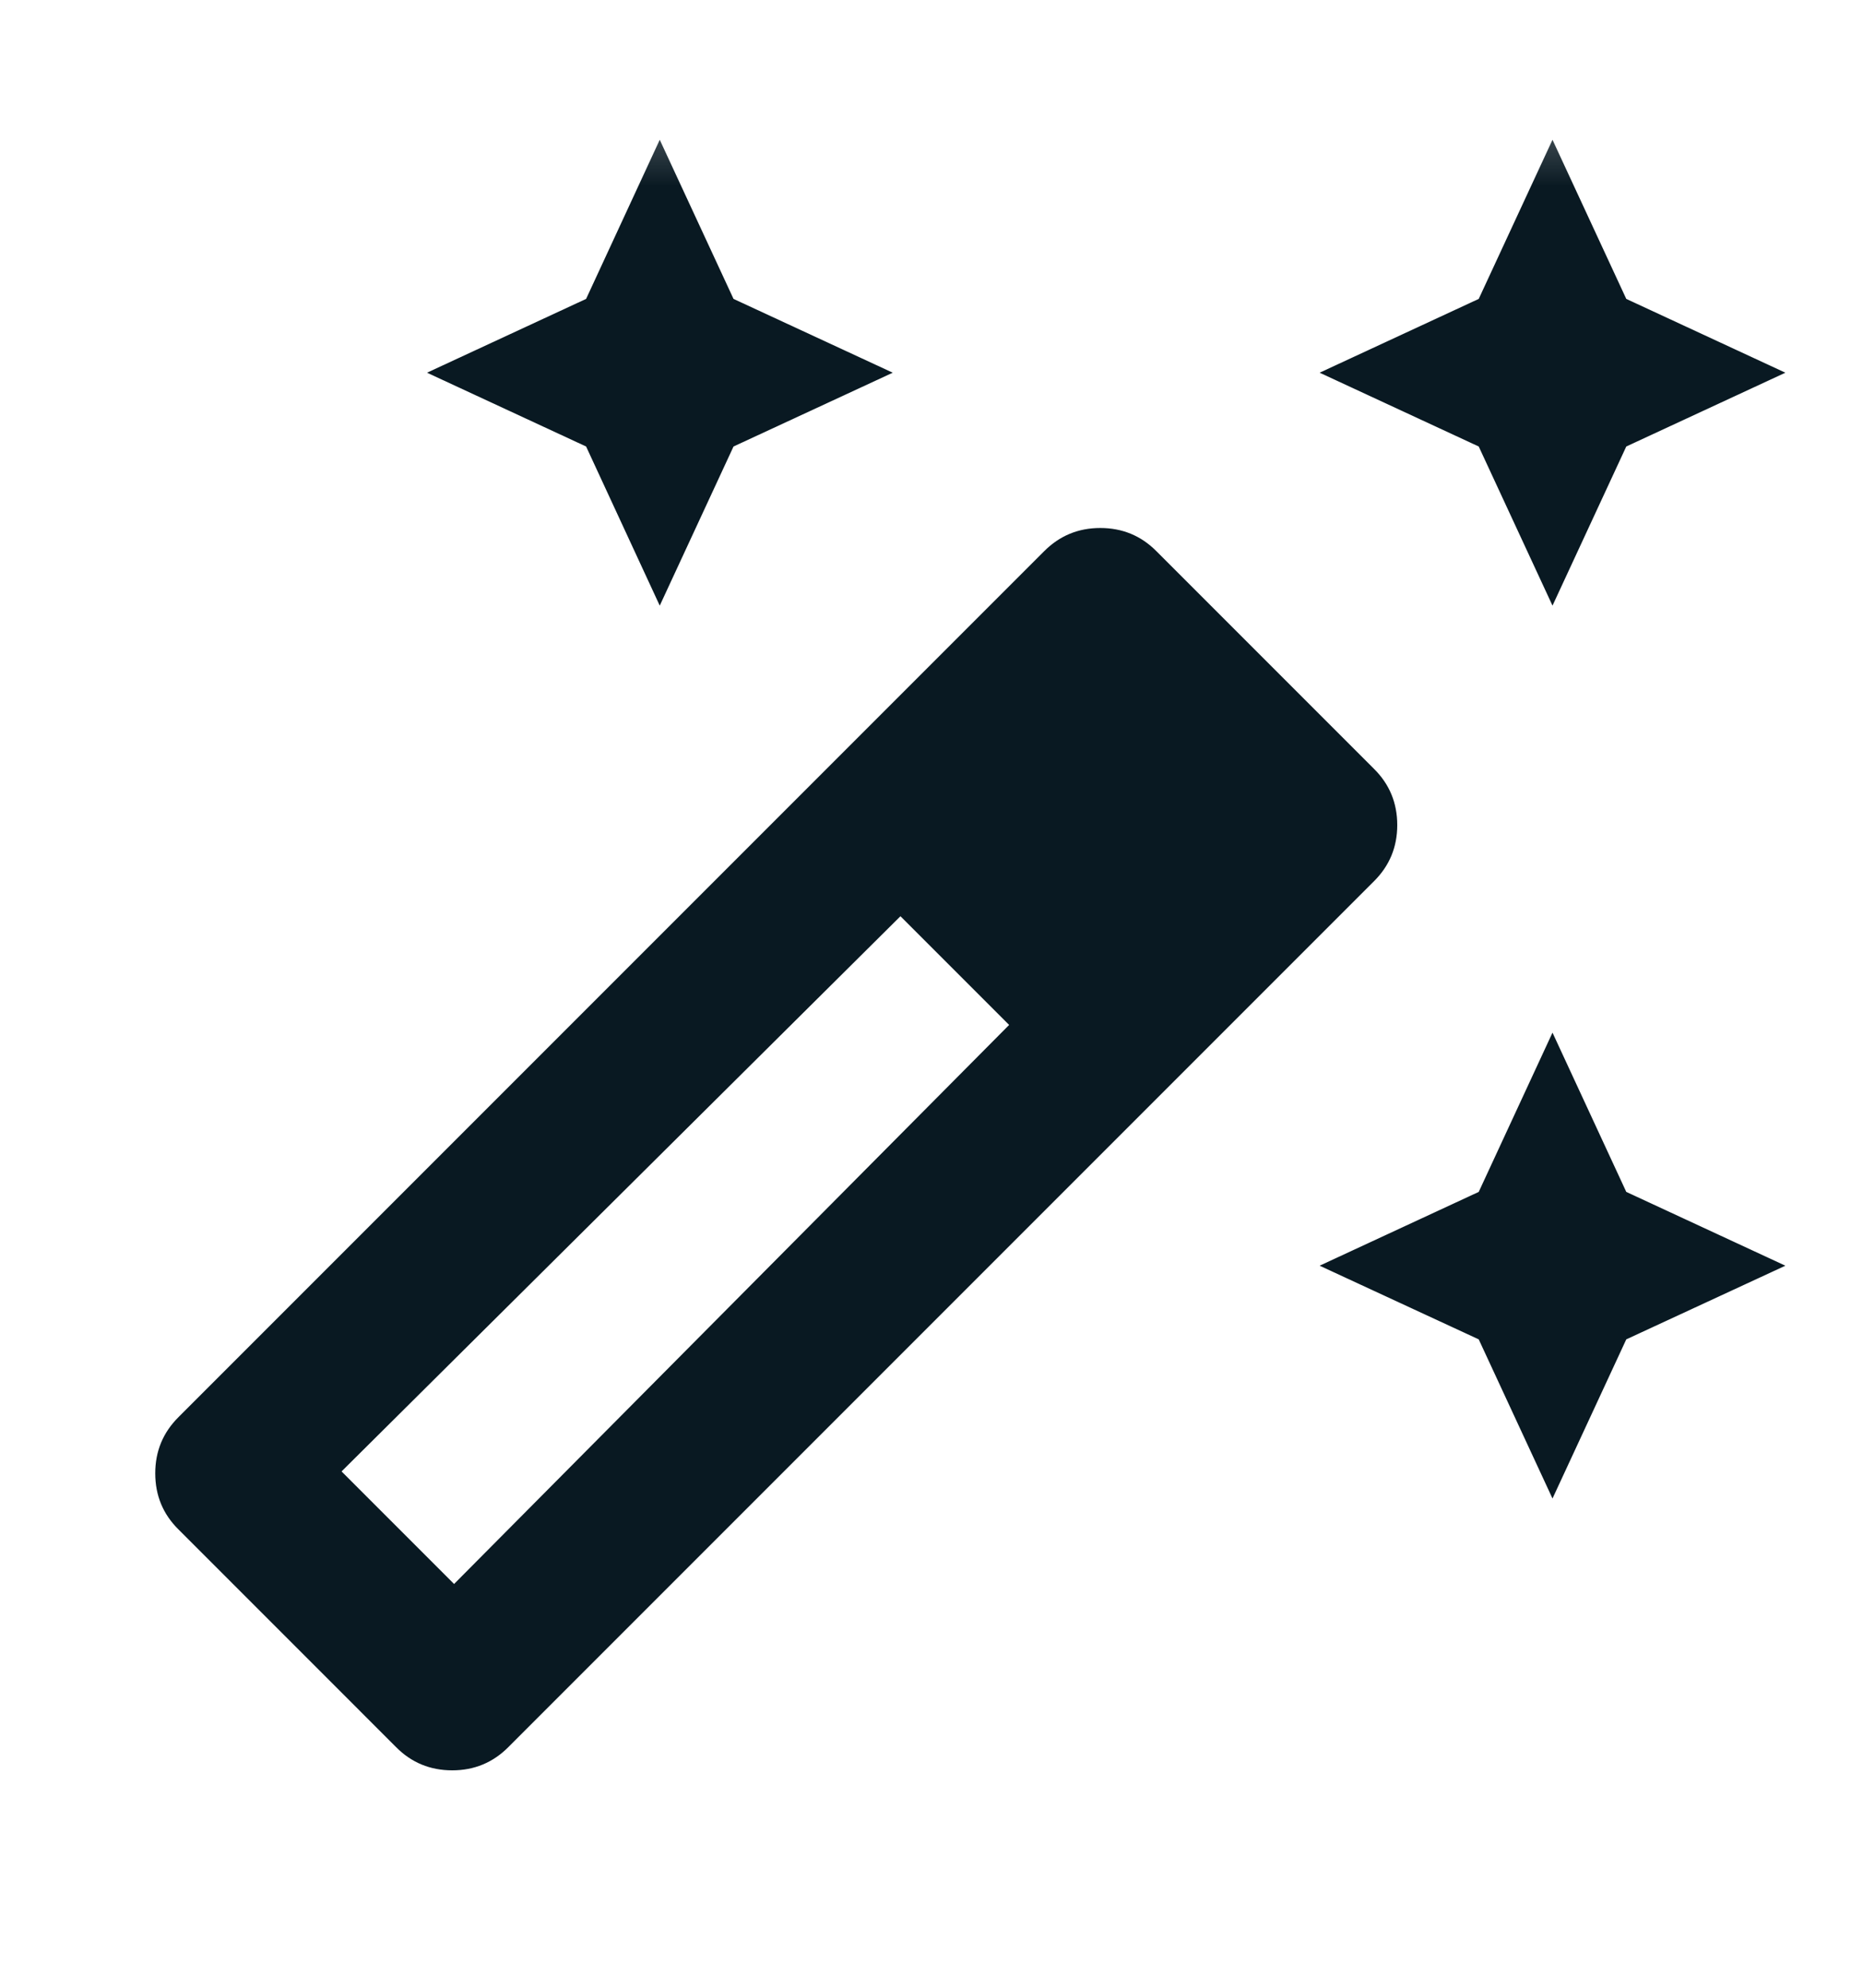 <svg width="15" height="16" viewBox="0 0 15 16" fill="none" xmlns="http://www.w3.org/2000/svg">
<mask id="mask0_5052_24175" style="mask-type:alpha" maskUnits="userSpaceOnUse" x="0" y="0" width="15" height="16">
<rect y="0.5" width="15" height="15" fill="#D9D9D9"/>
</mask>
<g mask="url(#mask0_5052_24175)">
<path d="M12.5 4.875L11.906 3.594L10.625 3L11.906 2.406L12.5 1.125L13.094 2.406L14.375 3L13.094 3.594L12.5 4.875ZM5.312 4.875L4.719 3.594L3.438 3L4.719 2.406L5.312 1.125L5.906 2.406L7.188 3L5.906 3.594L5.312 4.875ZM12.5 12.062L11.906 10.781L10.625 10.188L11.906 9.594L12.5 8.312L13.094 9.594L14.375 10.188L13.094 10.781L12.5 12.062ZM3.188 14.062L1.438 12.312C1.312 12.188 1.25 12.037 1.25 11.859C1.25 11.682 1.312 11.531 1.438 11.406L8.406 4.438C8.531 4.312 8.682 4.25 8.859 4.25C9.036 4.25 9.188 4.312 9.312 4.438L11.062 6.188C11.188 6.312 11.25 6.464 11.25 6.641C11.25 6.818 11.188 6.969 11.062 7.094L4.094 14.062C3.969 14.188 3.818 14.25 3.641 14.25C3.464 14.25 3.312 14.188 3.188 14.062ZM3.656 12.75L8.125 8.25L7.25 7.375L2.75 11.844L3.656 12.75Z" fill="#091922"/>
</g>
</svg>
